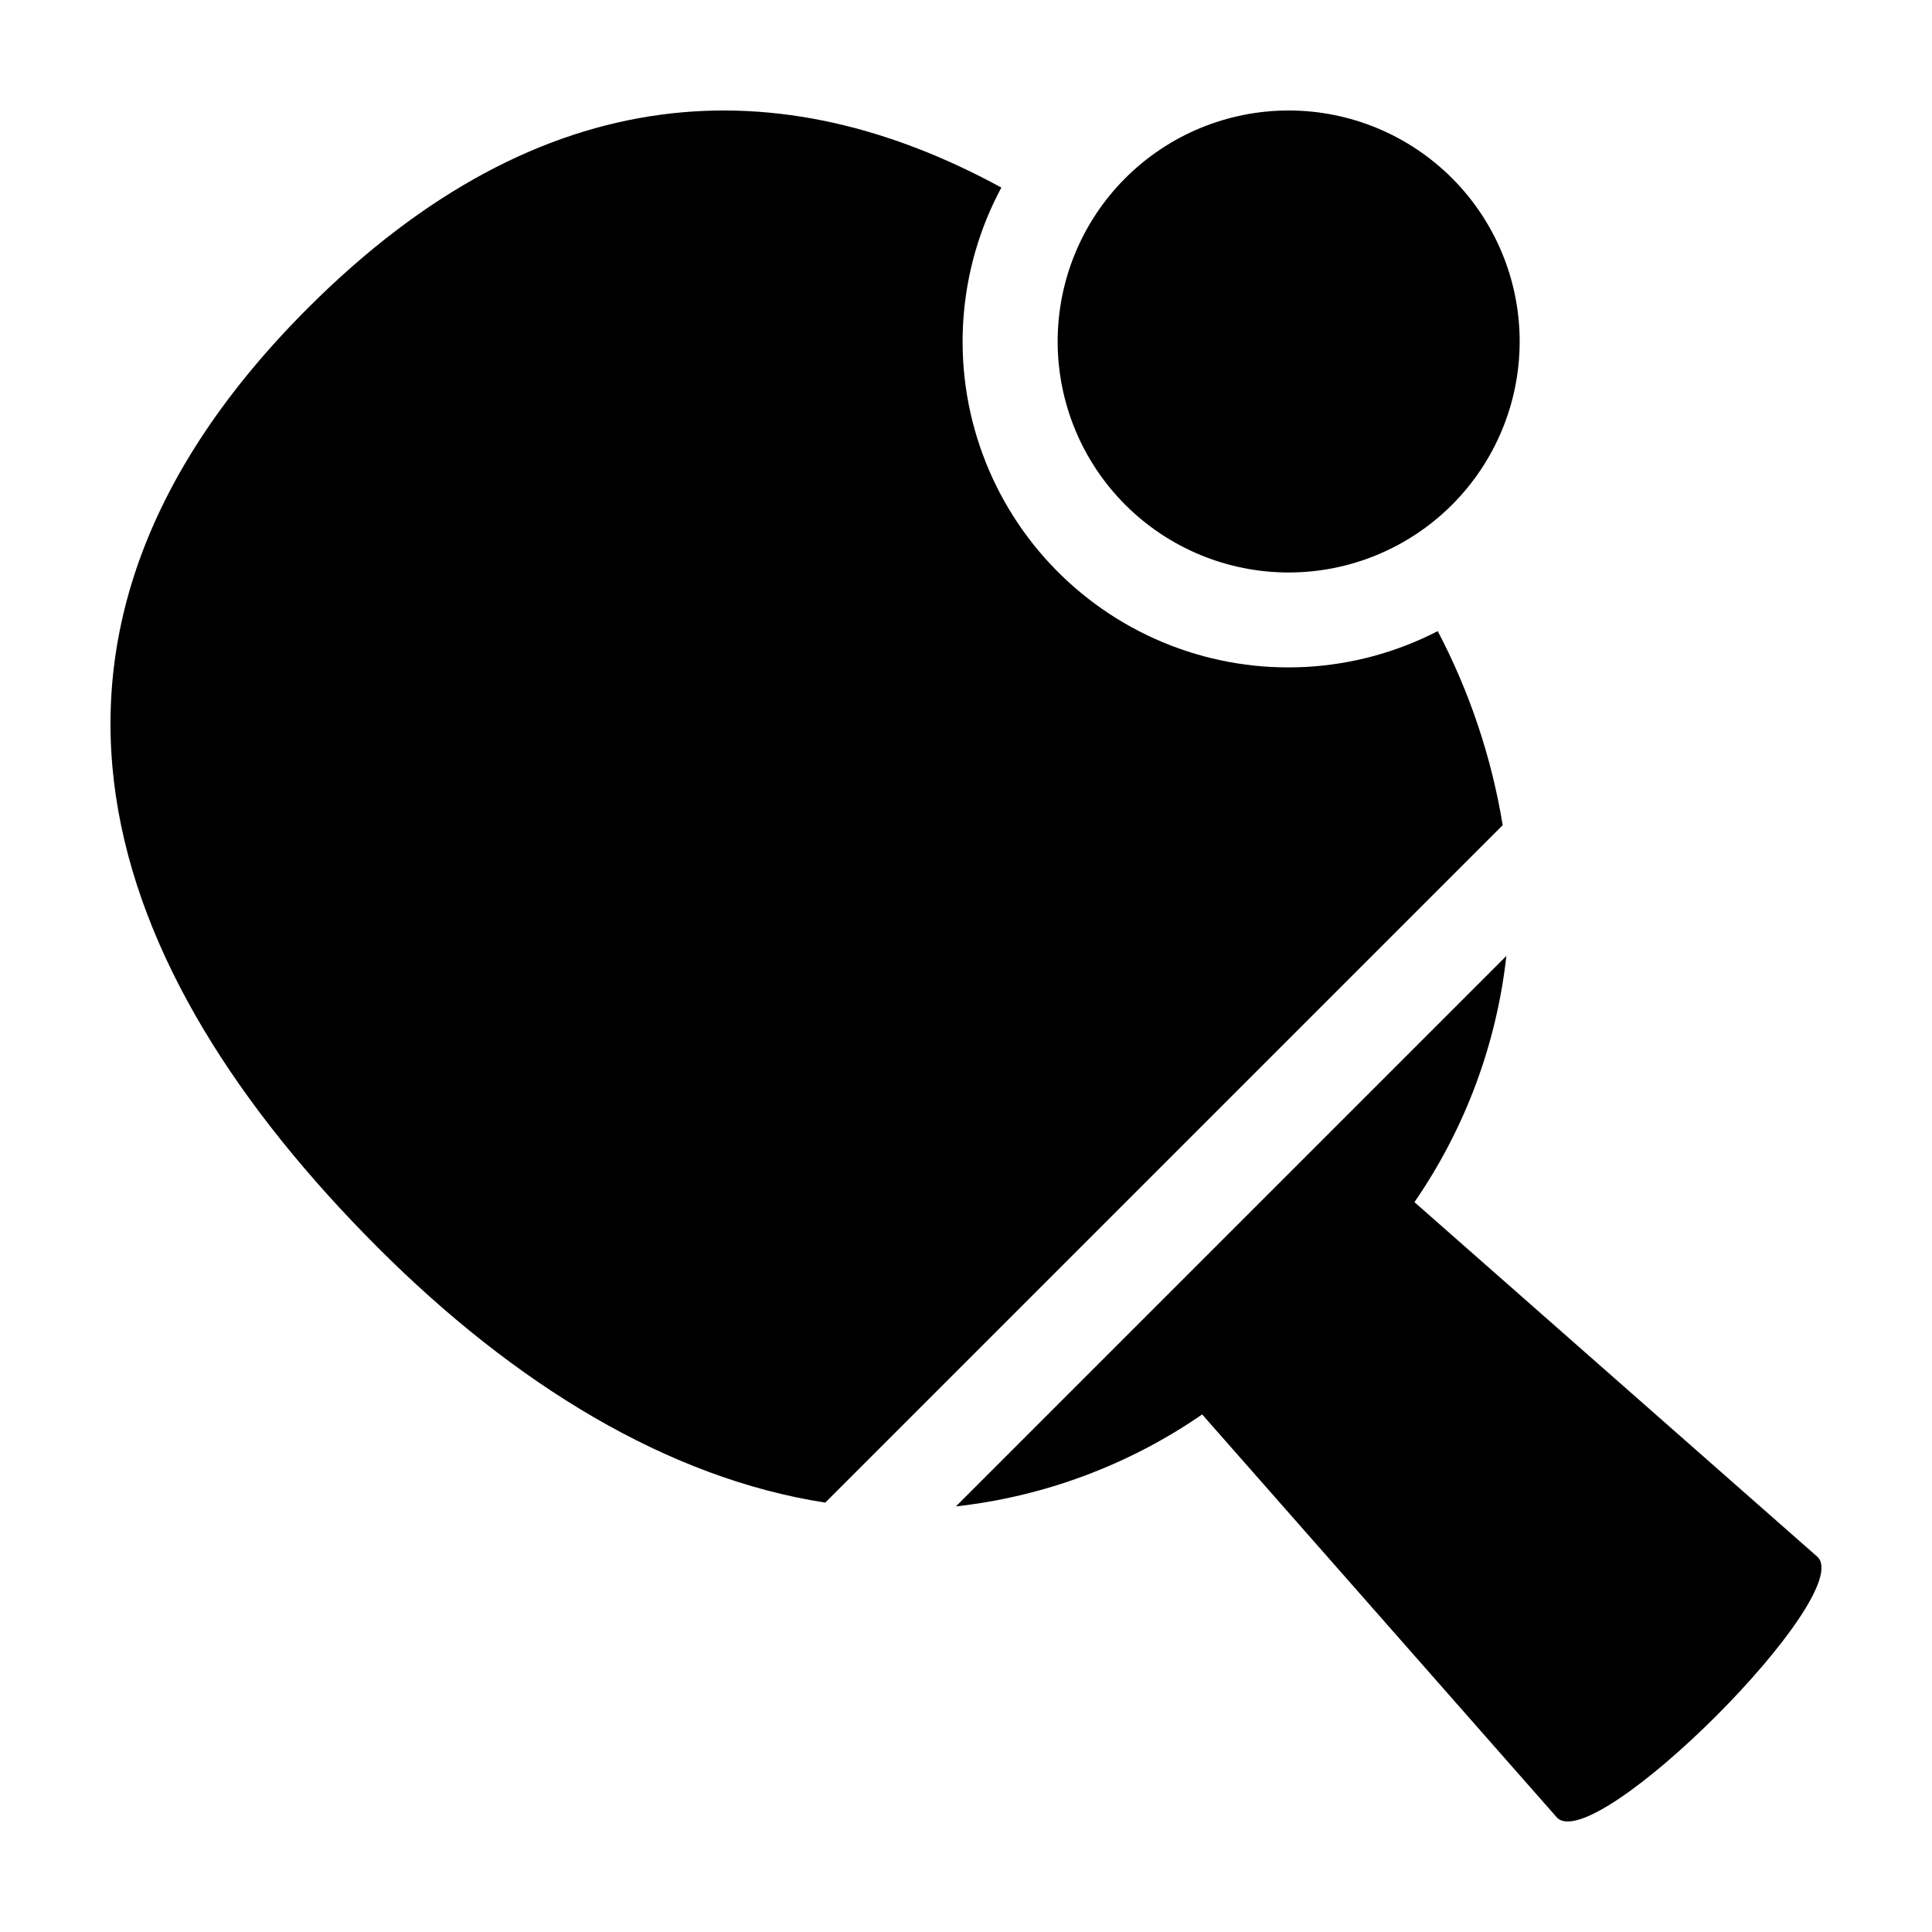 <?xml version="1.0" encoding="UTF-8"?>
<!-- The Best Svg Icon site in the world: iconSvg.co, Visit us! https://iconsvg.co -->
<svg fill="#000000" width="800px" height="800px" version="1.1" viewBox="144 144 512 512" xmlns="http://www.w3.org/2000/svg">
 <path d="m424.29 234.5c0-16.238 6.449-31.809 17.93-43.289 11.48-11.48 27.051-17.93 43.289-17.93 16.234 0 31.805 6.449 43.285 17.93 11.48 11.48 17.934 27.051 17.934 43.289 0 16.234-6.453 31.805-17.934 43.285-11.48 11.48-27.051 17.93-43.285 17.93-16.238 0-31.809-6.449-43.289-17.93-11.48-11.48-17.93-27.051-17.93-43.285zm-61.578 307.7 179.52-179.52v0.004c-2.949-17.953-8.762-35.32-17.219-51.43-21.98 11.344-47.77 12.715-70.828 3.766-23.055-8.949-41.168-27.359-49.738-50.559-8.57-23.203-6.781-48.965 4.922-70.754-58.133-31.699-121.42-30.418-183.75 31.91-86.66 86.66-55.309 175.18 18.625 249.11 36.129 36.129 76.754 61.027 118.46 67.477zm180.5-144.88-145.89 145.89c23.434-2.606 45.855-10.98 65.262-24.371l94.047 106.86c10.176 10.125 79.199-58.895 69.07-69.07l-106.86-94.051c13.387-19.402 21.758-41.82 24.363-65.25z"/>
</svg>